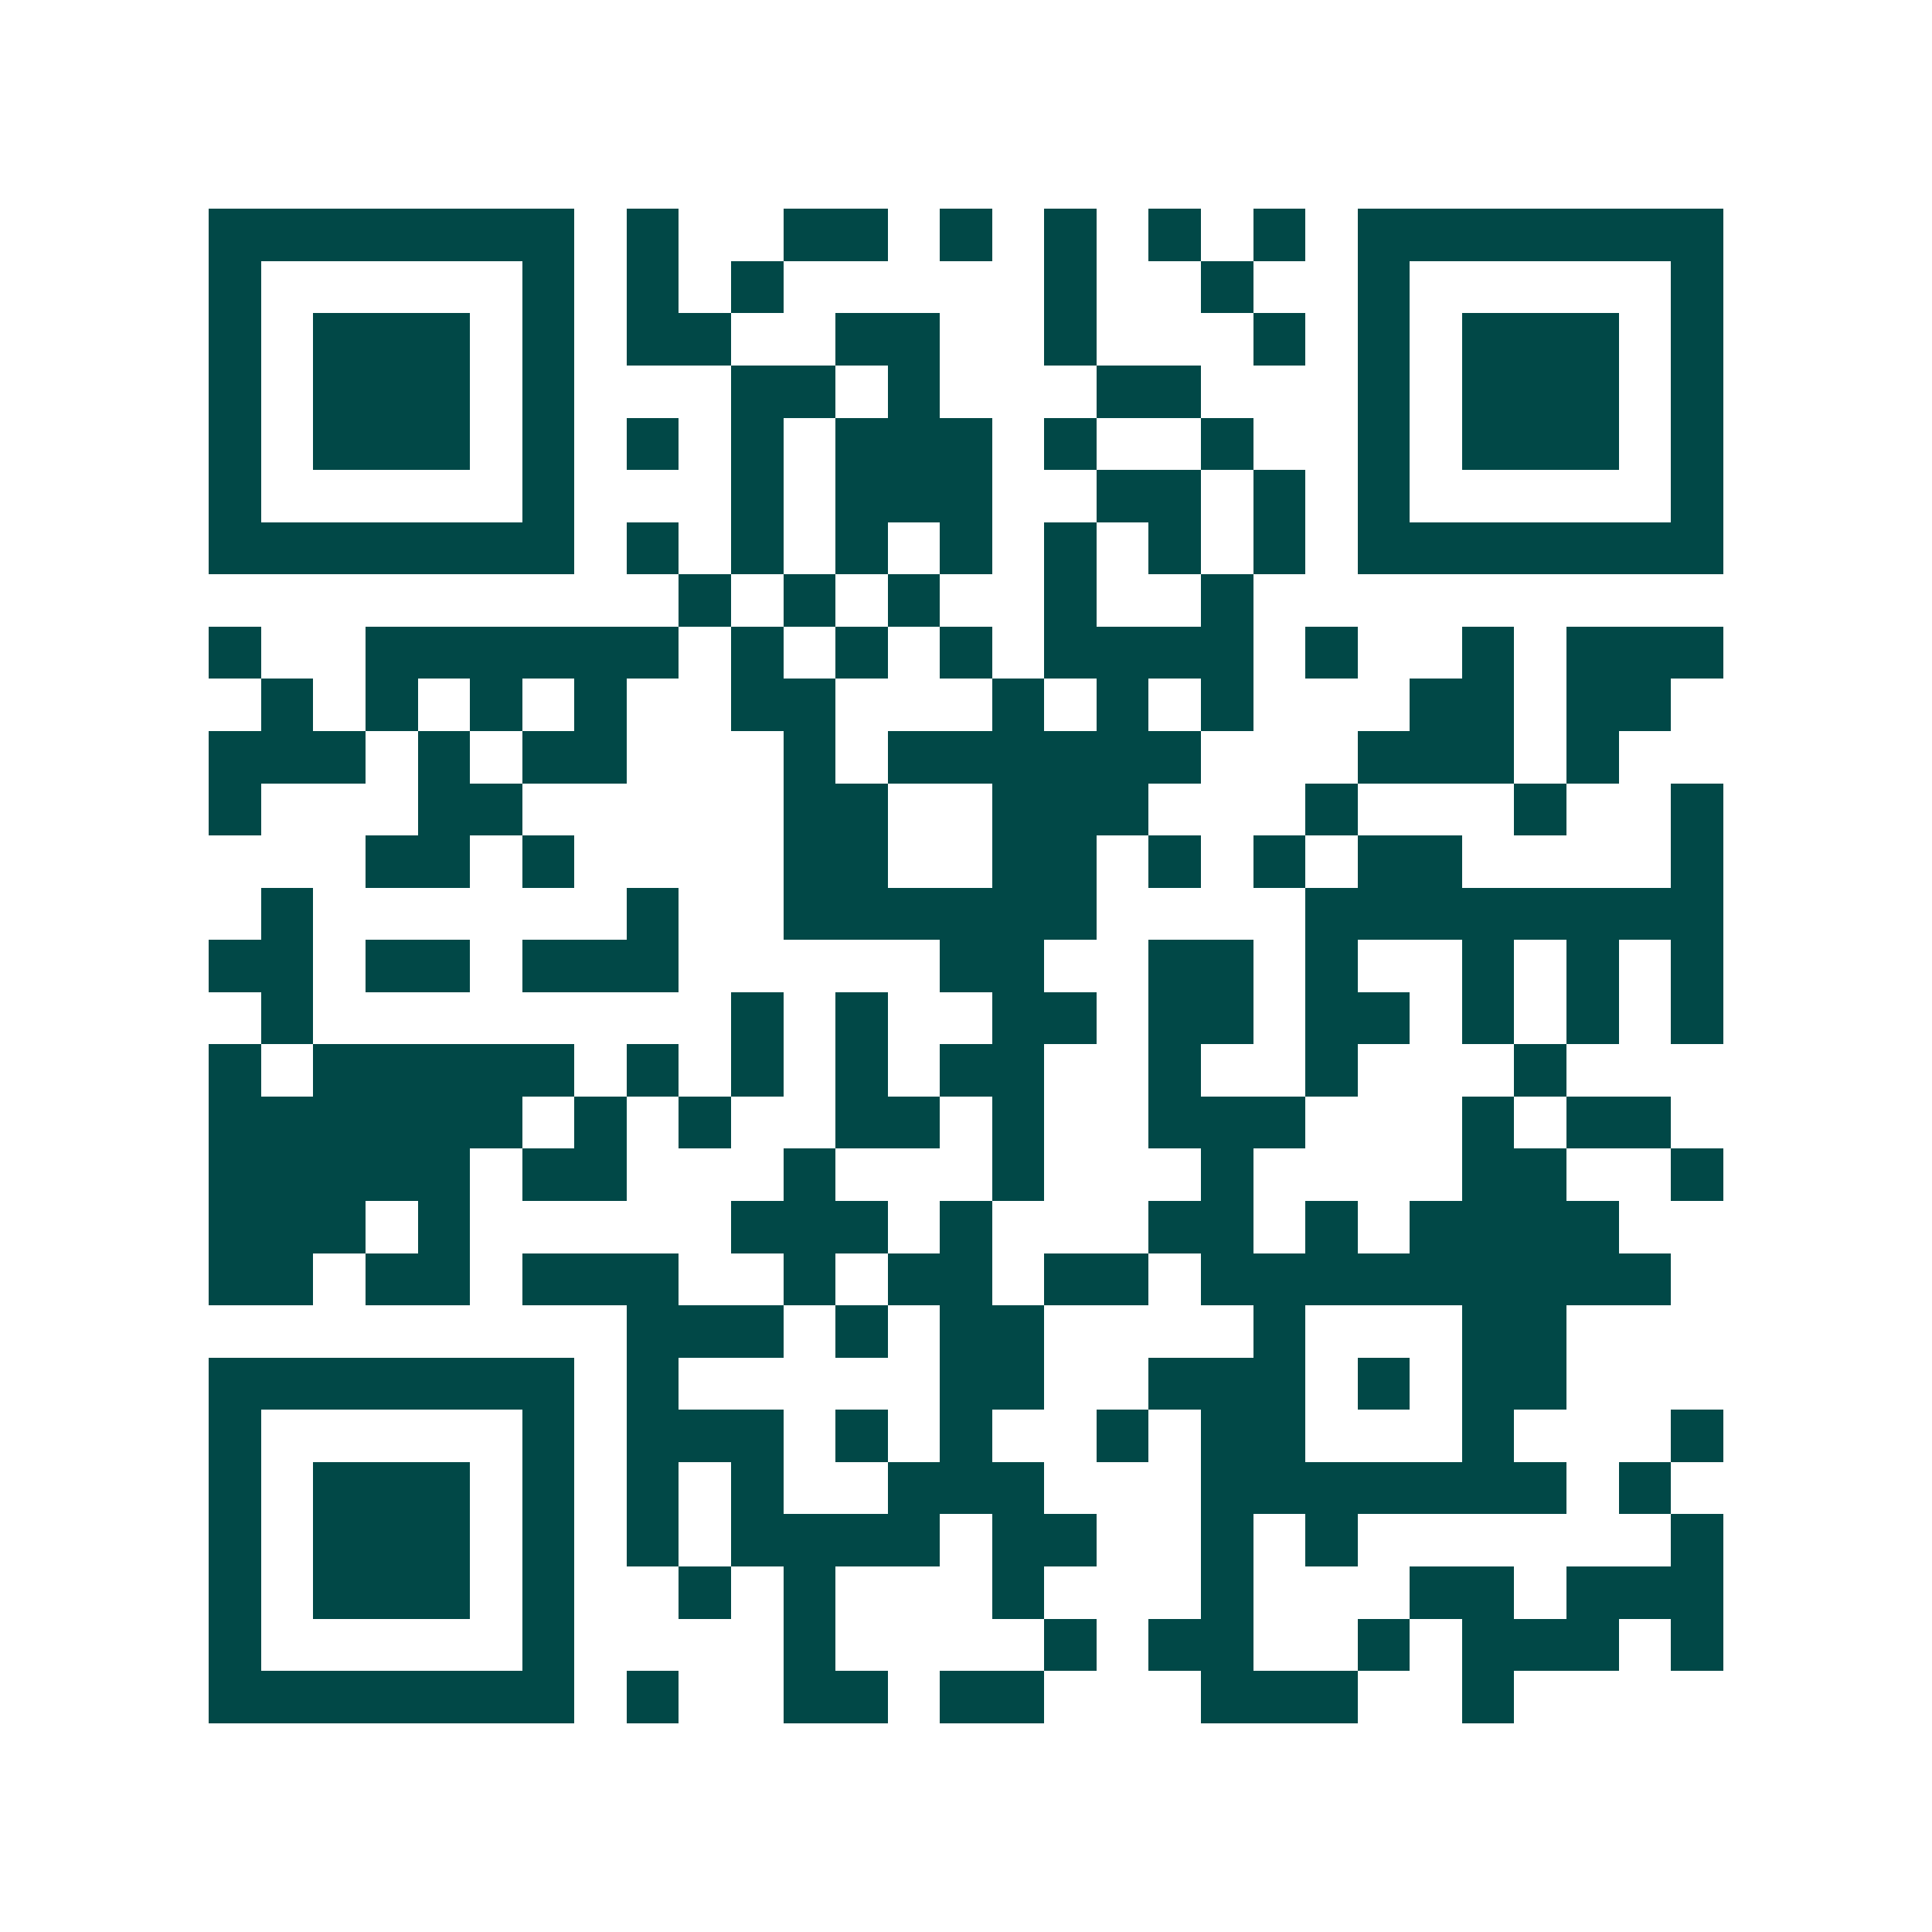 <svg xmlns="http://www.w3.org/2000/svg" width="200" height="200" viewBox="0 0 37 37" shape-rendering="crispEdges"><path fill="#ffffff" d="M0 0h37v37H0z"/><path stroke="#014847" d="M4 4.5h7m1 0h1m2 0h2m1 0h1m1 0h1m1 0h1m1 0h1m1 0h7M4 5.5h1m5 0h1m1 0h1m1 0h1m5 0h1m2 0h1m2 0h1m5 0h1M4 6.5h1m1 0h3m1 0h1m1 0h2m2 0h2m2 0h1m3 0h1m1 0h1m1 0h3m1 0h1M4 7.5h1m1 0h3m1 0h1m3 0h2m1 0h1m3 0h2m3 0h1m1 0h3m1 0h1M4 8.5h1m1 0h3m1 0h1m1 0h1m1 0h1m1 0h3m1 0h1m2 0h1m2 0h1m1 0h3m1 0h1M4 9.5h1m5 0h1m3 0h1m1 0h3m2 0h2m1 0h1m1 0h1m5 0h1M4 10.5h7m1 0h1m1 0h1m1 0h1m1 0h1m1 0h1m1 0h1m1 0h1m1 0h7M13 11.5h1m1 0h1m1 0h1m2 0h1m2 0h1M4 12.5h1m2 0h6m1 0h1m1 0h1m1 0h1m1 0h4m1 0h1m2 0h1m1 0h3M5 13.5h1m1 0h1m1 0h1m1 0h1m2 0h2m3 0h1m1 0h1m1 0h1m3 0h2m1 0h2M4 14.5h3m1 0h1m1 0h2m3 0h1m1 0h6m3 0h3m1 0h1M4 15.5h1m3 0h2m5 0h2m2 0h3m3 0h1m3 0h1m2 0h1M7 16.5h2m1 0h1m4 0h2m2 0h2m1 0h1m1 0h1m1 0h2m4 0h1M5 17.5h1m6 0h1m2 0h6m4 0h8M4 18.5h2m1 0h2m1 0h3m5 0h2m2 0h2m1 0h1m2 0h1m1 0h1m1 0h1M5 19.5h1m8 0h1m1 0h1m2 0h2m1 0h2m1 0h2m1 0h1m1 0h1m1 0h1M4 20.5h1m1 0h5m1 0h1m1 0h1m1 0h1m1 0h2m2 0h1m2 0h1m3 0h1M4 21.5h6m1 0h1m1 0h1m2 0h2m1 0h1m2 0h3m3 0h1m1 0h2M4 22.5h5m1 0h2m3 0h1m3 0h1m3 0h1m4 0h2m2 0h1M4 23.5h3m1 0h1m5 0h3m1 0h1m3 0h2m1 0h1m1 0h4M4 24.5h2m1 0h2m1 0h3m2 0h1m1 0h2m1 0h2m1 0h9M12 25.5h3m1 0h1m1 0h2m4 0h1m3 0h2M4 26.5h7m1 0h1m5 0h2m2 0h3m1 0h1m1 0h2M4 27.5h1m5 0h1m1 0h3m1 0h1m1 0h1m2 0h1m1 0h2m3 0h1m3 0h1M4 28.5h1m1 0h3m1 0h1m1 0h1m1 0h1m2 0h3m3 0h7m1 0h1M4 29.5h1m1 0h3m1 0h1m1 0h1m1 0h4m1 0h2m2 0h1m1 0h1m6 0h1M4 30.5h1m1 0h3m1 0h1m2 0h1m1 0h1m3 0h1m3 0h1m3 0h2m1 0h3M4 31.5h1m5 0h1m4 0h1m4 0h1m1 0h2m2 0h1m1 0h3m1 0h1M4 32.5h7m1 0h1m2 0h2m1 0h2m3 0h3m2 0h1"/></svg>
